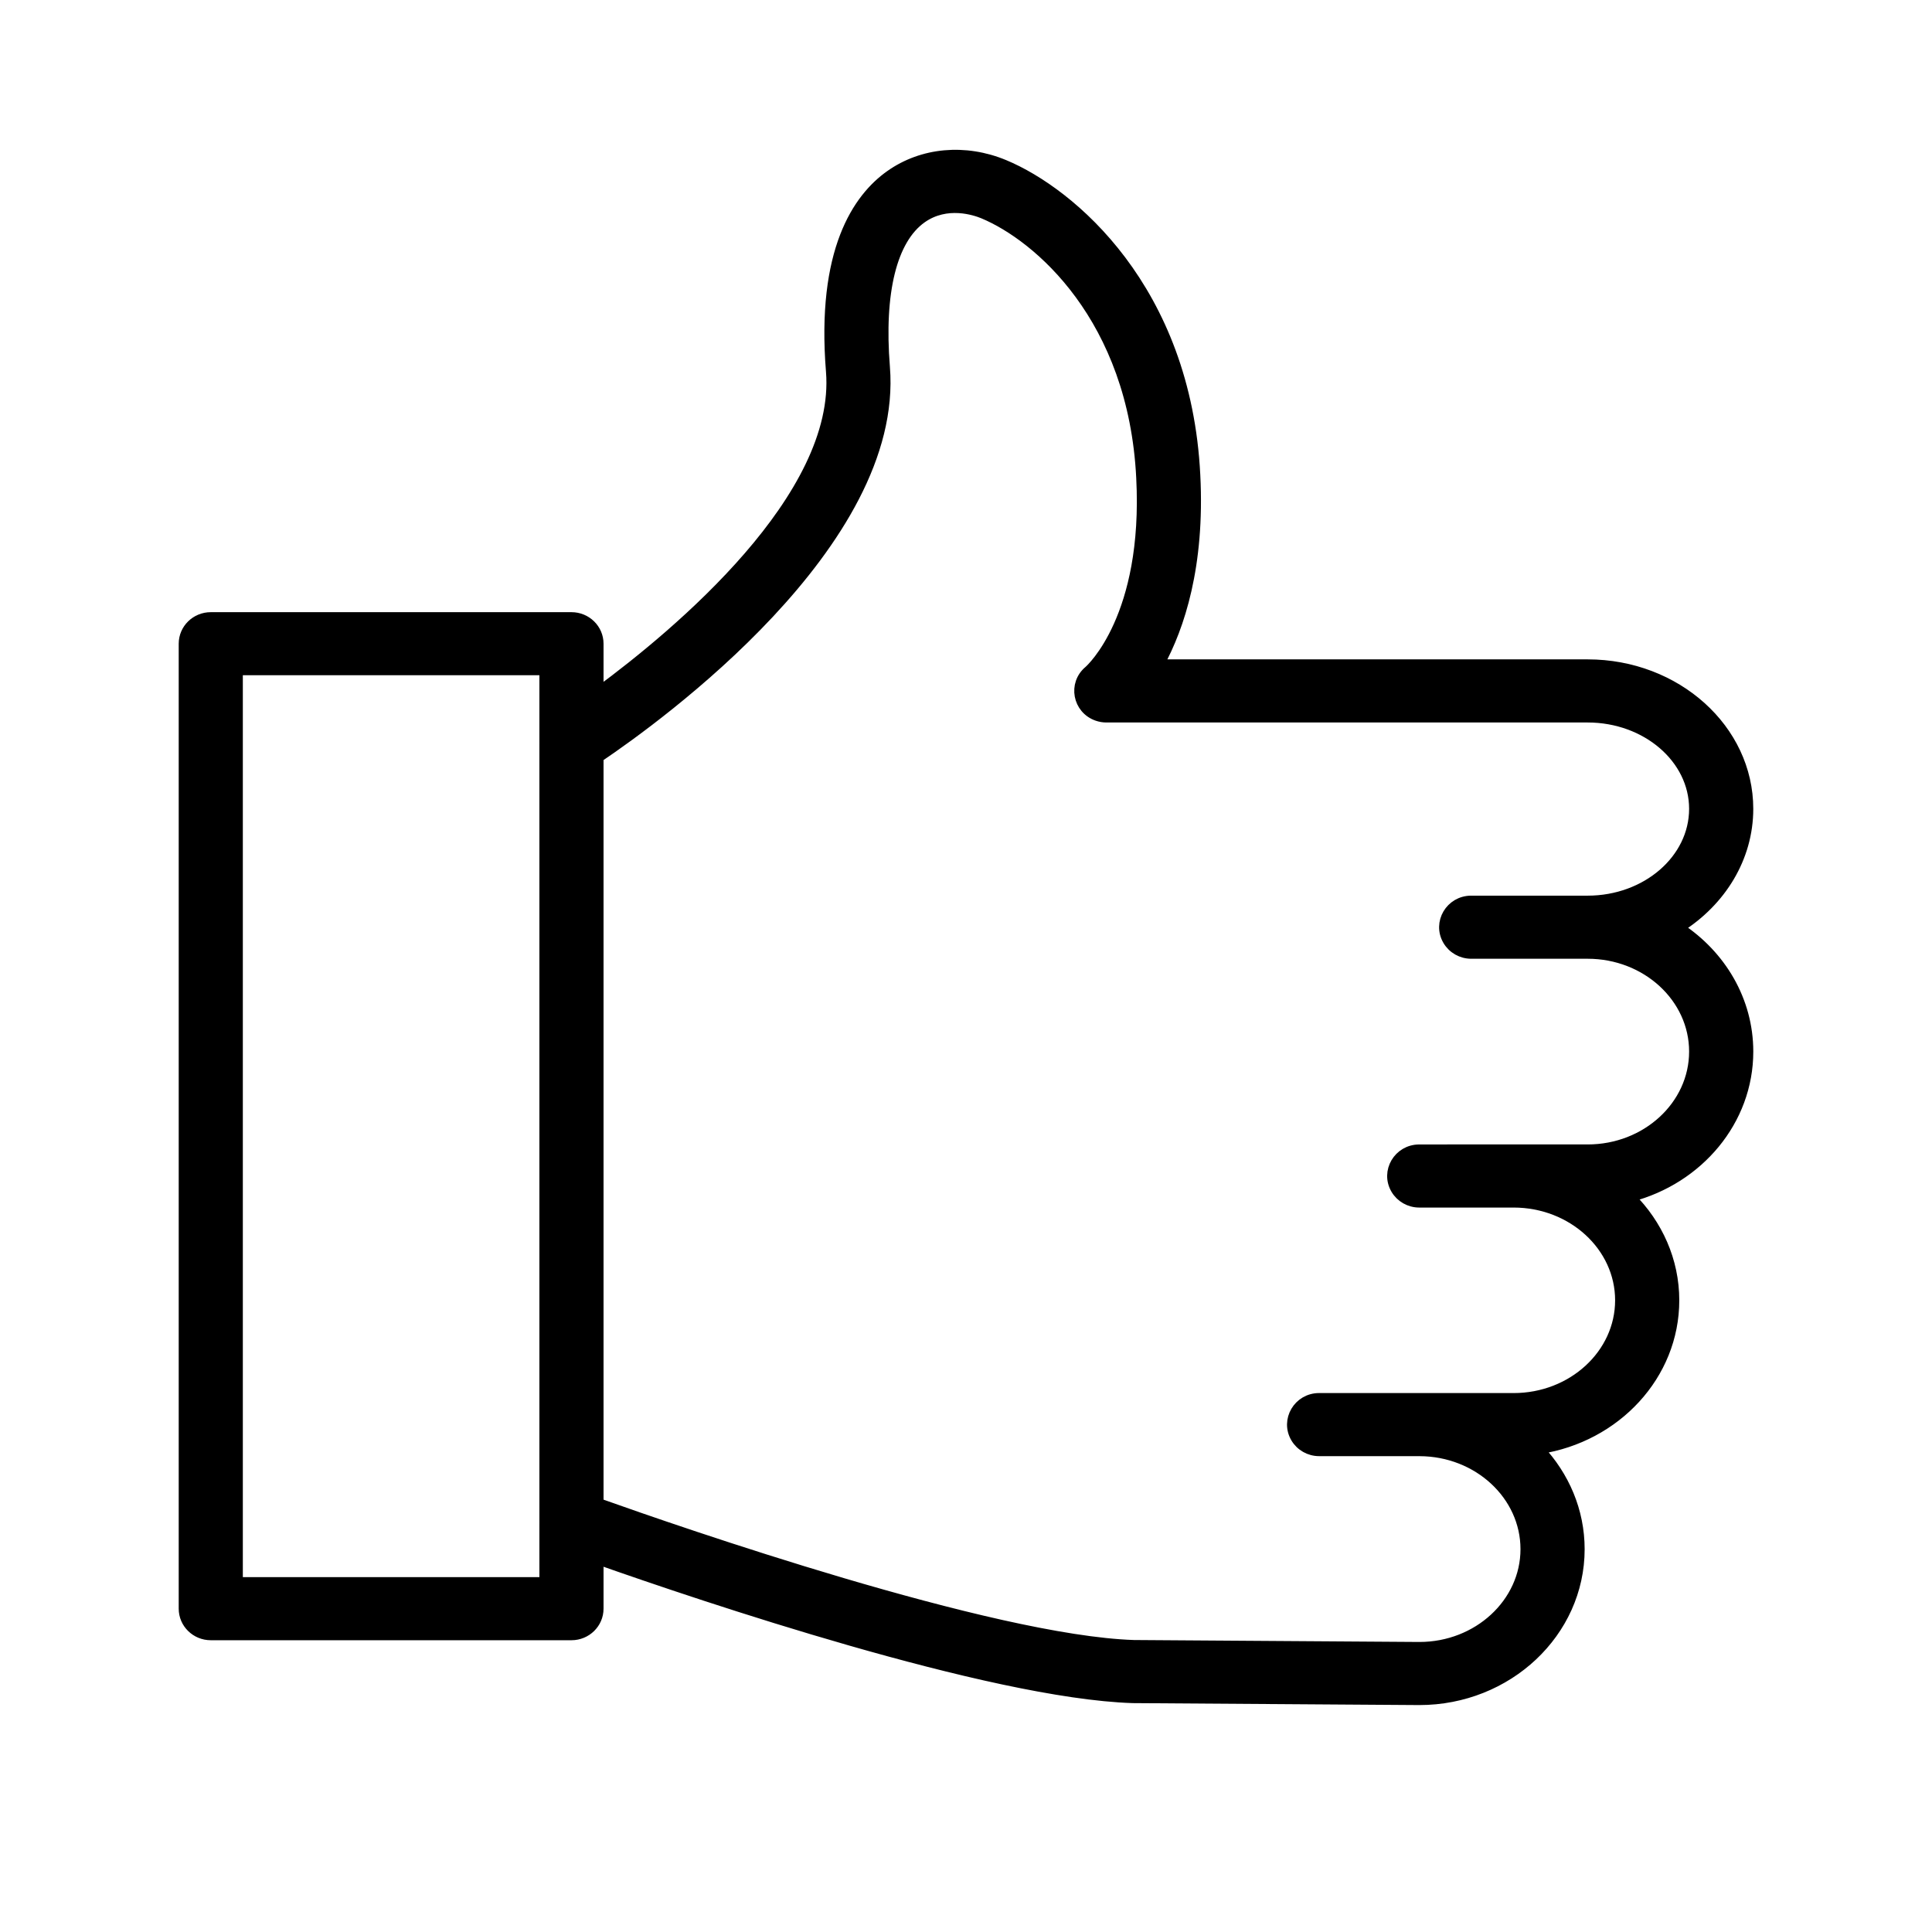 <?xml version="1.0" encoding="UTF-8"?> <svg xmlns="http://www.w3.org/2000/svg" viewBox="0 0 100.00 100.00" data-guides="{&quot;vertical&quot;:[],&quot;horizontal&quot;:[]}"><defs></defs><path fill="black" stroke="black" fill-opacity="1" stroke-width="0.5" stroke-opacity="1" color="rgb(51, 51, 51)" fill-rule="evenodd" id="tSvge69137eeb" title="Path 3" d="M86.932 48.019C89.084 46.66 90.499 44.41 90.499 41.865C90.499 37.737 86.766 34.379 82.179 34.379C74.789 34.379 67.4 34.379 60.01 34.379C61.058 32.453 62.119 29.296 61.877 24.594C61.4 14.956 55.437 9.956 51.989 8.521C49.955 7.675 47.741 7.876 46.069 9.059C44.39 10.246 42.496 12.973 43.002 19.223C43.527 25.718 35.096 32.763 30.989 35.791C30.989 34.967 30.989 34.142 30.989 33.318C30.989 32.555 30.358 31.936 29.579 31.936C23.356 31.936 17.133 31.936 10.91 31.936C10.131 31.936 9.5 32.555 9.5 33.318C9.5 49.967 9.5 66.616 9.5 83.265C9.5 84.029 10.131 84.648 10.91 84.648C17.133 84.648 23.356 84.648 29.579 84.648C30.358 84.648 30.989 84.029 30.989 83.265C30.989 82.424 30.989 81.583 30.989 80.742C36.303 82.616 51.247 87.666 58.632 87.903C63.575 87.936 68.518 87.97 73.461 88.004C78.043 88.004 81.771 84.496 81.771 80.186C81.771 78.201 80.978 76.393 79.681 75.011C83.637 74.407 86.669 71.187 86.669 67.305C86.669 65.238 85.803 63.36 84.403 61.961C87.913 61.042 90.5 58.017 90.5 54.427C90.499 51.776 89.085 49.433 86.932 48.019ZM12.319 81.881C12.319 66.154 12.319 50.427 12.319 34.7C17.603 34.7 22.886 34.7 28.169 34.7C28.169 35.935 28.169 37.171 28.169 38.406C28.168 38.443 28.168 38.48 28.169 38.517C28.169 51.924 28.169 65.332 28.169 78.74C28.168 78.777 28.166 78.815 28.169 78.853C28.169 79.863 28.169 80.872 28.169 81.882C22.886 81.882 17.603 81.882 12.319 81.881ZM82.179 59.486C79.77 59.486 77.361 59.486 74.952 59.486C74.949 59.487 74.945 59.487 74.942 59.487C74.449 59.487 73.955 59.487 73.461 59.487C72.376 59.487 71.697 60.639 72.24 61.561C72.492 61.989 72.957 62.253 73.461 62.253C75.089 62.253 76.716 62.253 78.344 62.253C81.379 62.253 83.848 64.519 83.848 67.304C83.848 70.089 81.379 72.355 78.344 72.355C76.723 72.355 75.101 72.355 73.48 72.355C73.474 72.355 73.467 72.354 73.461 72.354C71.734 72.354 70.006 72.354 68.278 72.354C67.193 72.354 66.515 73.506 67.057 74.428C67.309 74.856 67.775 75.12 68.278 75.12C70.003 75.12 71.727 75.12 73.452 75.12C73.455 75.12 73.458 75.12 73.461 75.121C73.467 75.121 73.474 75.121 73.48 75.121C76.498 75.131 78.95 77.397 78.95 80.185C78.95 82.971 76.488 85.238 73.471 85.238C68.543 85.204 63.615 85.171 58.688 85.137C51.336 84.9 35.031 79.24 30.989 77.799C30.989 64.935 30.989 52.071 30.989 39.208C34.043 37.148 46.55 28.123 45.812 19.004C45.499 15.128 46.175 12.393 47.718 11.302C49.001 10.396 50.468 10.895 50.888 11.068C53.73 12.252 58.652 16.461 59.061 24.732C59.432 31.921 56.464 34.61 56.35 34.709C55.523 35.399 55.767 36.708 56.789 37.065C56.941 37.118 57.101 37.146 57.263 37.146C65.568 37.146 73.873 37.146 82.178 37.146C85.211 37.146 87.678 39.263 87.678 41.865C87.678 44.481 85.211 46.609 82.178 46.609C80.169 46.609 78.159 46.609 76.15 46.609C75.065 46.609 74.386 47.761 74.929 48.683C75.181 49.111 75.647 49.375 76.15 49.375C78.159 49.375 80.169 49.375 82.178 49.375C85.211 49.375 87.678 51.641 87.678 54.427C87.679 57.216 85.212 59.486 82.179 59.486Z" style=""></path></svg> 